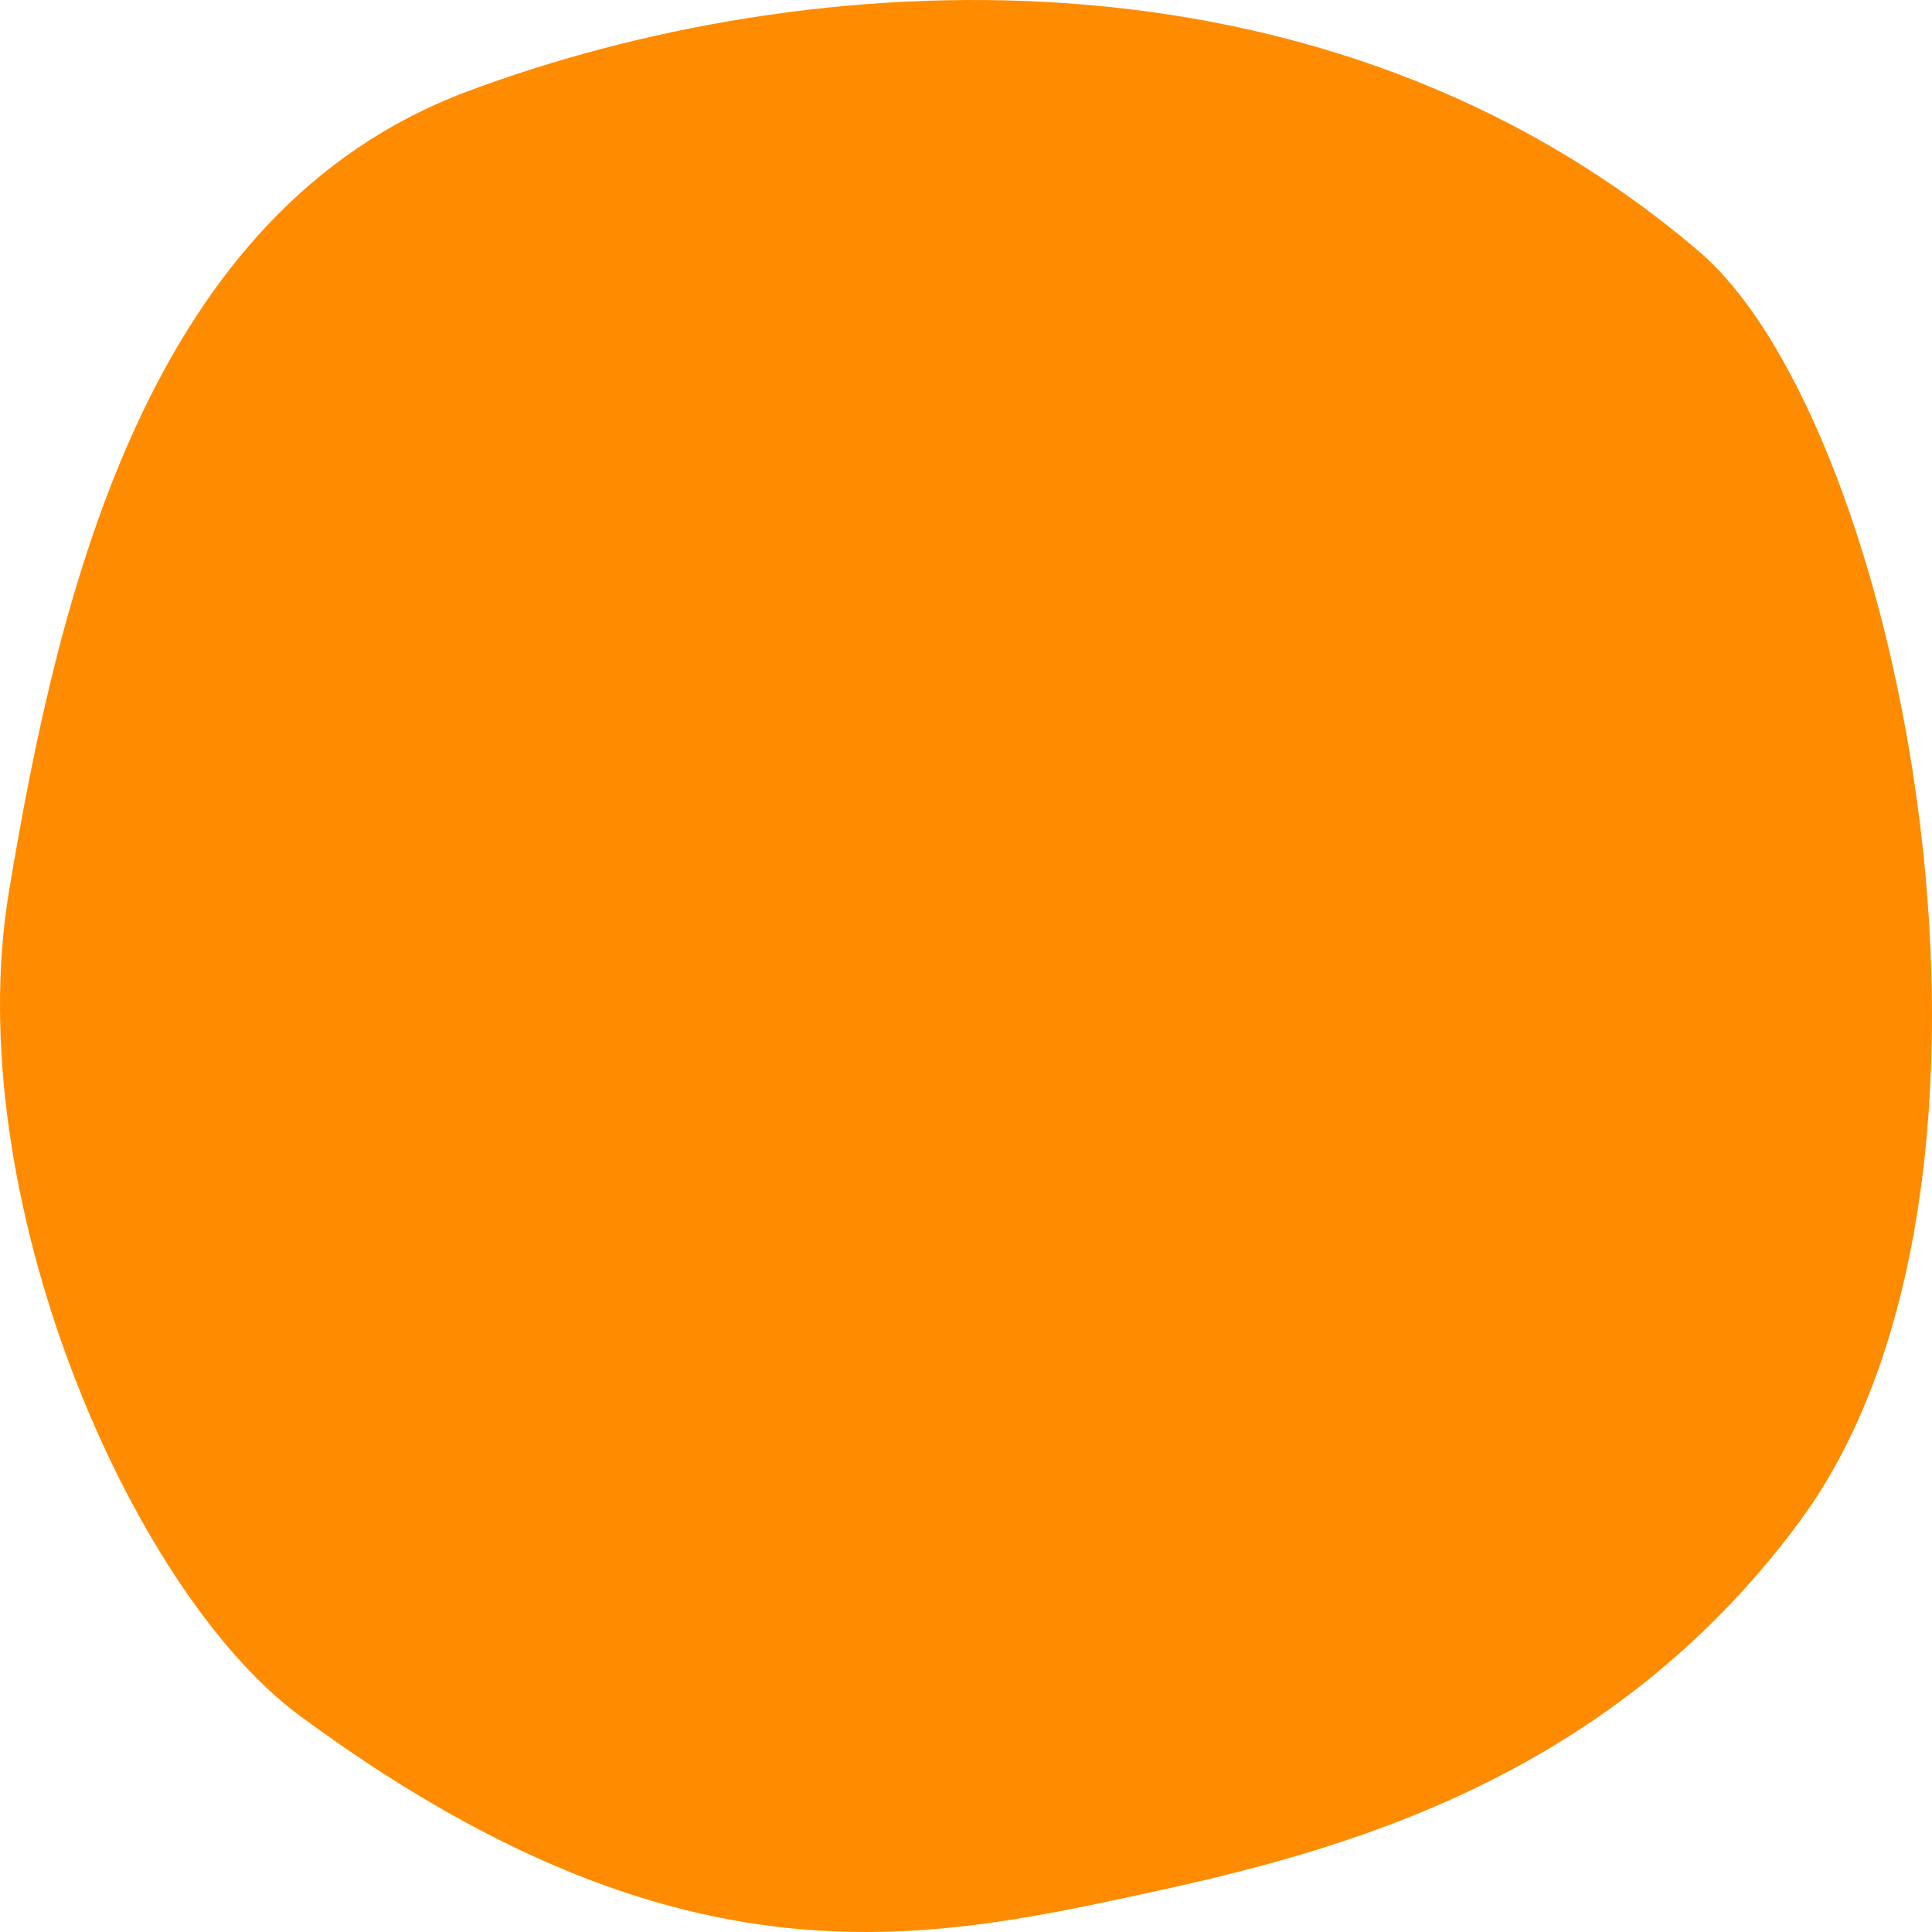 <svg width="1024" height="1024" viewBox="0 0 1024 1024" fill="none" xmlns="http://www.w3.org/2000/svg">
<path d="M247.251 48.641C79.25 111.696 31.549 311.36 4.751 472.503C-22.047 633.645 69.291 843.303 158.917 909.403C358.413 1056.53 487.44 1029.51 607.534 1003.48C710.858 981.094 852.604 943.557 953.922 806.311C1086.92 626.153 1008.75 225.586 900.342 133.123C700.846 -37.027 426.95 -18.805 247.251 48.641Z" fill="#FF8C00"/>
</svg>
